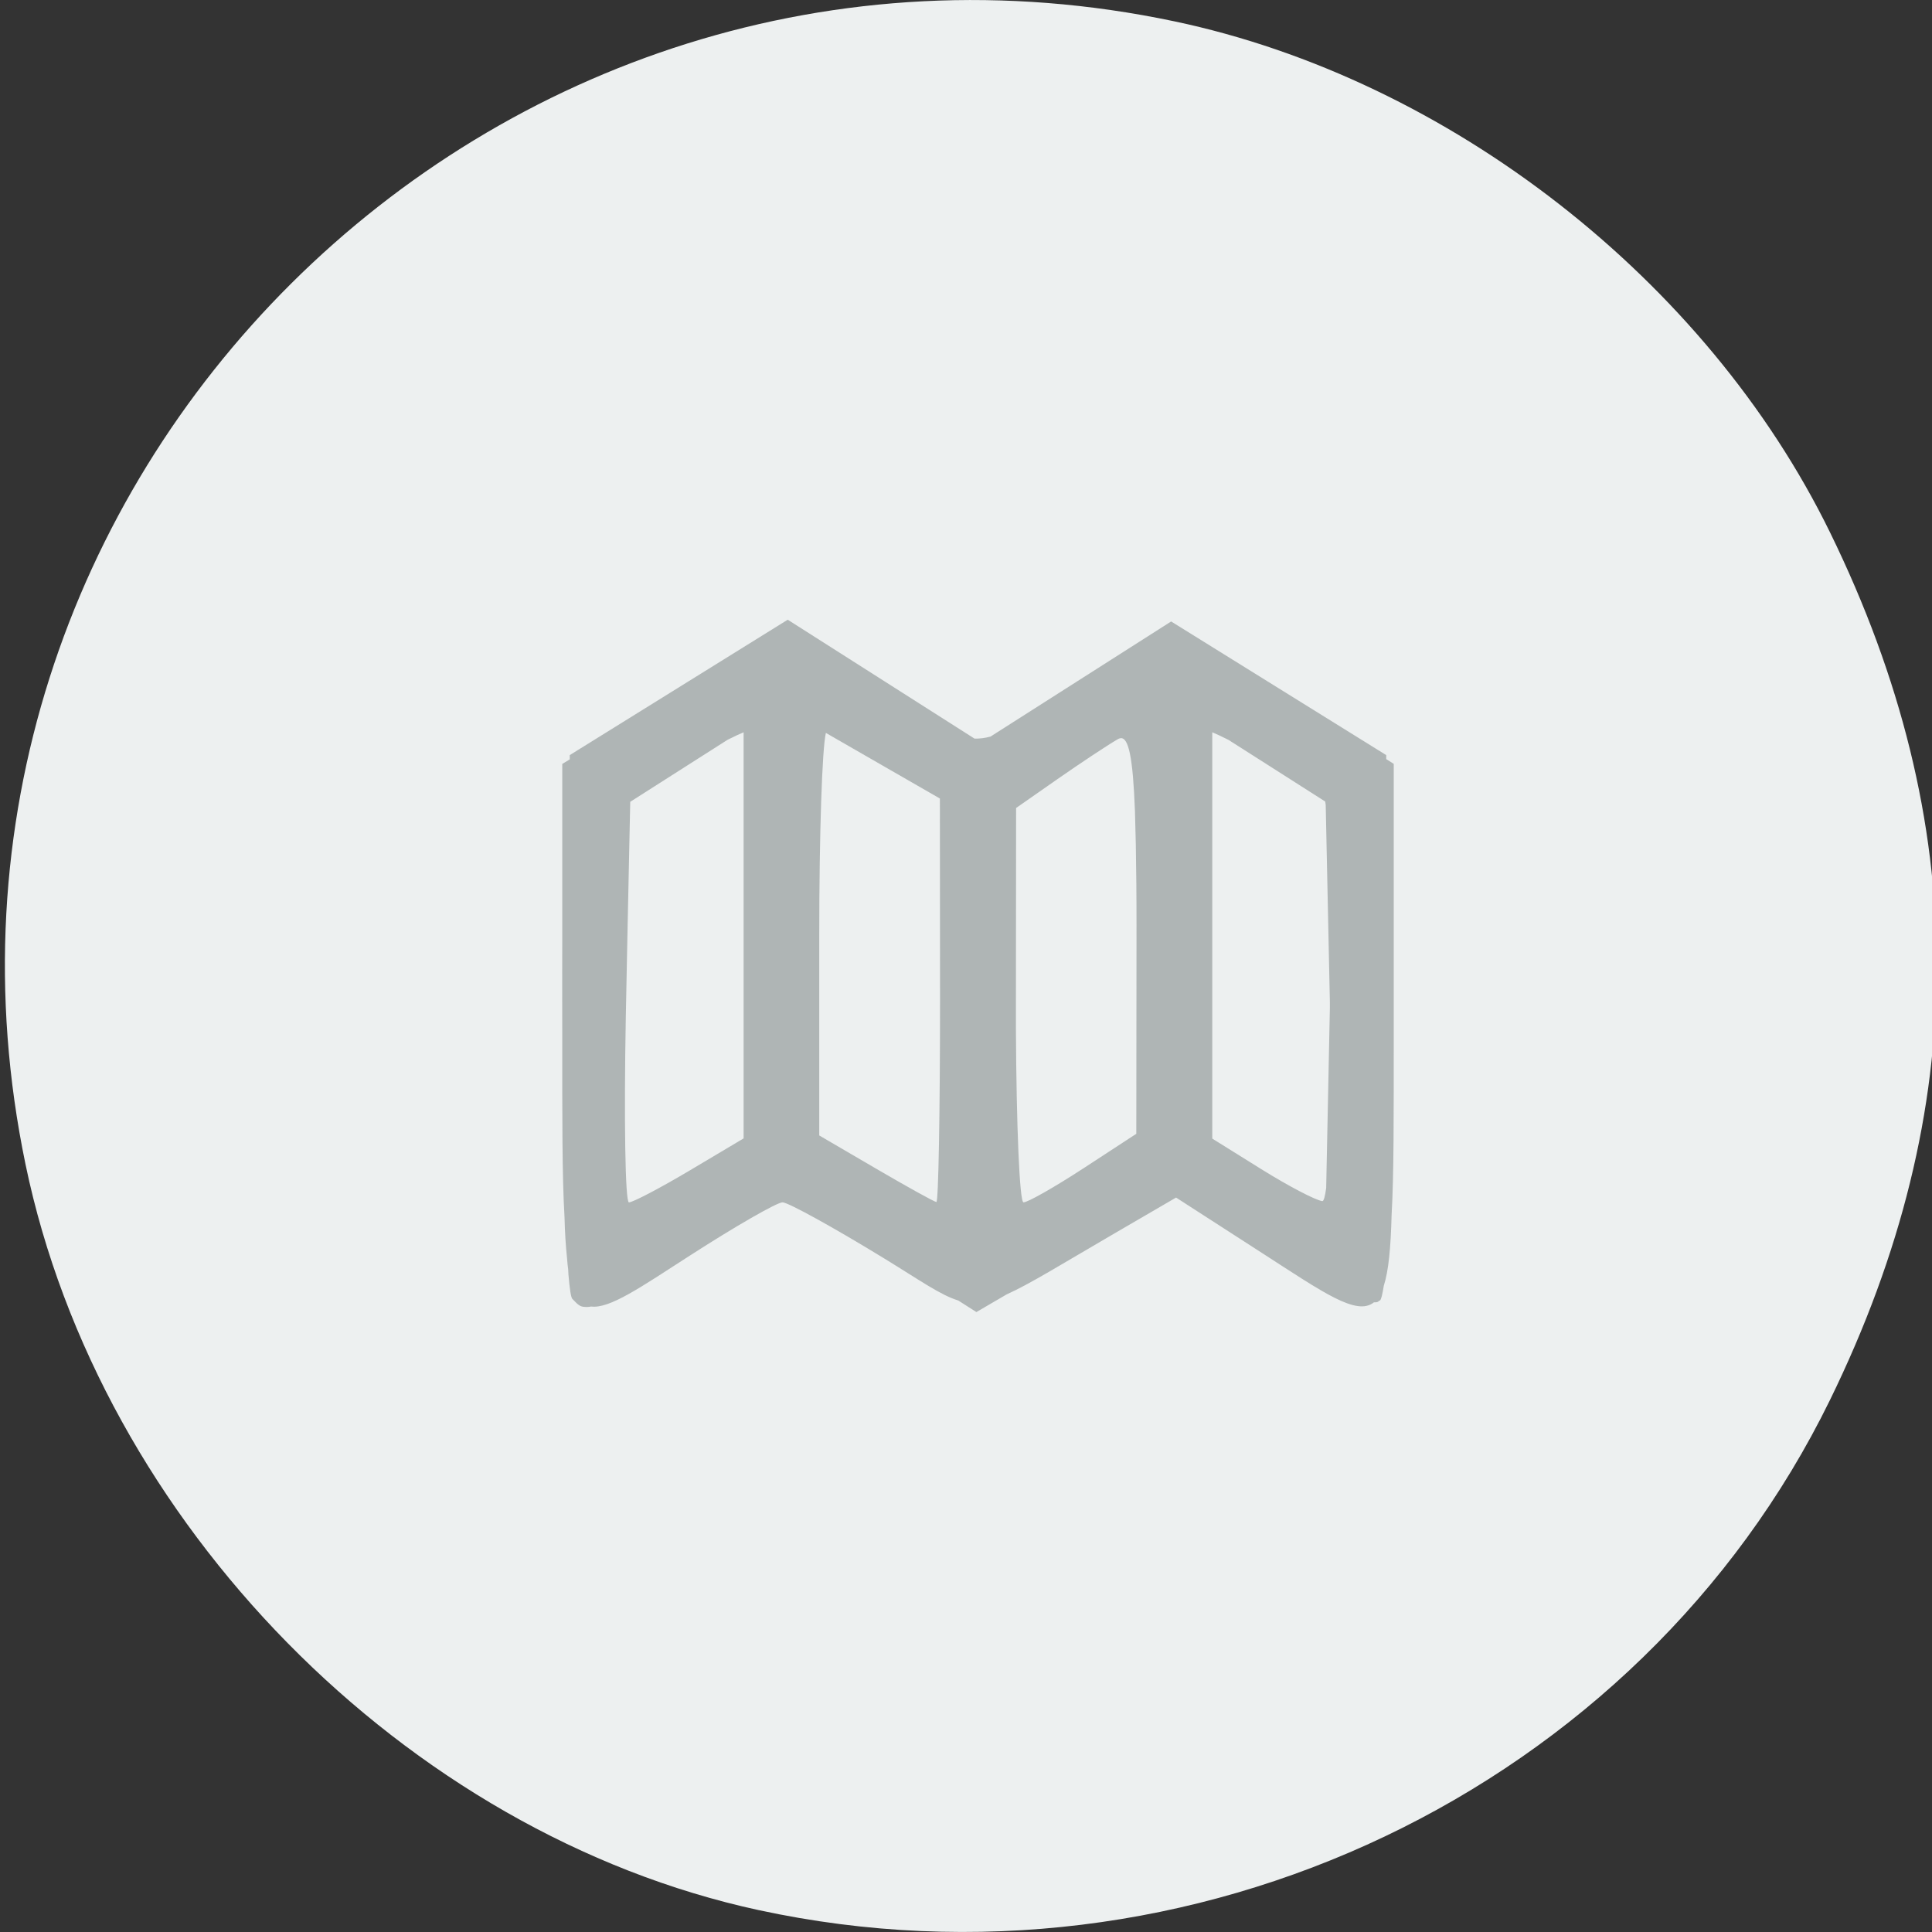 <?xml version="1.0" encoding="UTF-8" standalone="no"?>
<!-- Created with Inkscape (http://www.inkscape.org/) -->

<svg
   xmlns:dc="http://purl.org/dc/elements/1.1/"
   xmlns:cc="http://creativecommons.org/ns#"
   xmlns:rdf="http://www.w3.org/1999/02/22-rdf-syntax-ns#"
   xmlns:svg="http://www.w3.org/2000/svg"
   xmlns="http://www.w3.org/2000/svg"
   xmlns:sodipodi="http://sodipodi.sourceforge.net/DTD/sodipodi-0.dtd"
   xmlns:inkscape="http://www.inkscape.org/namespaces/inkscape"
   width="80"
   height="80"
   viewBox="0 0 80 80"
   id="svg4564"
   version="1.1"
   inkscape:version="0.91 r13725"
   sodipodi:docname="tracage-plans.svg">
  <rect x="0" y="0" width="80" height="80" fill="#333333" stroke="none"/>
  <defs
     id="defs4566" />
  <sodipodi:namedview
     id="base"
     pagecolor="#ffffff"
     bordercolor="#666666"
     borderopacity="1.0"
     inkscape:pageopacity="0.0"
     inkscape:pageshadow="2"
     inkscape:zoom="3.959798"
     inkscape:cx="55.819174"
     inkscape:cy="15.876778"
     inkscape:document-units="px"
     inkscape:current-layer="layer1"
     showgrid="false"
     units="px"
     inkscape:window-width="831"
     inkscape:window-height="972"
     inkscape:window-x="2560"
     inkscape:window-y="24"
     inkscape:window-maximized="0" />
  <g
     inkscape:label="Calque 1"
     inkscape:groupmode="layer"
     id="layer1"
     transform="translate(0,-972.362)">
    <g
       id="g4487-6"
       transform="matrix(0.626,0,0,0.631,1529.033,1033.91)">
      <path
         style="fill:#edf0f0"
         d="m -2392.357,27.807 c -23.366,-5.018 -43.578,-25.415 -48.501,-48.945 -9.354,-44.706 30.905,-84.436 76.001,-75.001 18.158,3.799 35.202,16.98 43.362,33.534 9.404,19.075 9.404,37.857 0,56.932 -12.623,25.607 -42.28,39.618 -70.862,33.479 z"
         id="path4409-0"
         inkscape:connector-curvature="0" />
      <path
         id="path4407-6"
         d="m -2390.443,-56.871 -7.207,4.441 -7.207,4.441 0,0.281 -0.496,0.299 0,0.73 0,10.986 c -0.01,1.716 0,3.673 0,5.959 l 0,0.074 c 0,5.434 -0.012,9.282 0.148,11.951 0.029,1.076 0.084,1.967 0.168,2.725 0.022,0.314 0.048,0.552 0.074,0.727 0.01,0.087 0.011,0.253 0.018,0.334 2e-4,0.002 -2e-4,0.007 0,0.01 0.039,0.471 0.082,0.852 0.125,1.123 0,0 0,0.002 0,0.002 0.043,0.272 0.087,0.437 0.133,0.482 l 0,0 c 0.01,0.007 0.012,0.012 0.02,0.02 0.294,0.297 0.464,0.509 0.799,0.506 0.12,0.018 0.262,0.008 0.42,-0.023 1.225,0.156 3.244,-1.236 6.527,-3.336 3.009,-1.925 5.772,-3.5 6.139,-3.5 0.367,0 3.387,1.654 6.713,3.674 2.403,1.46 3.728,2.407 4.912,2.768 l 1.197,0.758 2.004,-1.16 c 1.529,-0.679 3.626,-1.977 7.152,-4.014 l 4.053,-2.34 5.717,3.658 c 4.045,2.588 6.224,4.131 7.371,3.217 0.123,0.005 0.224,-0.007 0.285,-0.045 0.015,-0.009 0.03,-0.04 0.045,-0.057 0.014,-0.005 0.045,0.001 0.057,-0.006 0.093,-0.057 0.181,-0.447 0.266,-0.98 0.311,-0.956 0.46,-2.46 0.516,-4.637 0.154,-2.666 0.141,-6.487 0.141,-11.855 l 0,-0.127 c 0,-0.064 0,-0.118 0,-0.182 l 0,-17.211 0,-0.002 0,-0.234 -0.496,-0.312 0,-0.262 -7.115,-4.385 -7.113,-4.385 -6.291,3.977 -5.656,3.576 c -0.381,0.103 -0.724,0.141 -1.059,0.135 l -5.965,-3.768 -6.387,-4.033 z m -2.914,7.385 0,13.234 0,13.416 -3.557,2.1 c -1.956,1.154 -3.77,2.098 -4.029,2.098 -0.247,0 -0.331,-5.41 -0.207,-12.16 l 0.016,-0.789 0.082,-4.119 0.195,-9.217 3.75,-2.371 2.688,-1.699 c 0.447,-0.223 0.795,-0.382 1.062,-0.492 z m 31,0 c 0.27,0.111 0.619,0.272 1.068,0.496 l 2.682,1.695 3.721,2.354 c 0.011,0.07 0.023,0.151 0.033,0.23 l 0.275,12.93 c 0,0.066 6e-4,0.121 0,0.188 0,0.068 -5e-4,0.127 0,0.195 l -0.244,11.816 c -0.074,0.543 -0.159,0.872 -0.256,0.861 -0.428,-0.046 -2.242,-0.987 -4.029,-2.092 l -3.25,-2.01 0,-13.422 0,-13.242 z m -25.562,0.039 3.553,2.029 3.992,2.279 0.01,13.25 0,0 c 0,7.287 -0.105,13.241 -0.242,13.229 -0.138,-0.013 -1.938,-1.002 -4,-2.197 l -3.748,-2.172 0,-13.166 c 0,-6.659 0.191,-12.211 0.438,-13.252 z m 19.486,0.35 c 0.539,-0.078 0.826,1.239 0.961,4.768 0.021,0.698 0.041,1.394 0.057,2.191 0.03,1.599 0.049,3.393 0.047,5.691 l -0.014,13.309 -3.473,2.25 c -1.911,1.238 -3.705,2.25 -3.988,2.25 -0.261,0 -0.47,-5.036 -0.502,-11.398 l 0,-1.336 0.012,-13.146 2.725,-1.887 c 1.512,-1.047 3.312,-2.229 4,-2.627 0.061,-0.035 0.118,-0.056 0.174,-0.064 z"
         style="fill:#afb5b5;fill-opacity:1"
         inkscape:connector-curvature="0" />
    </g>
  </g>
</svg>
